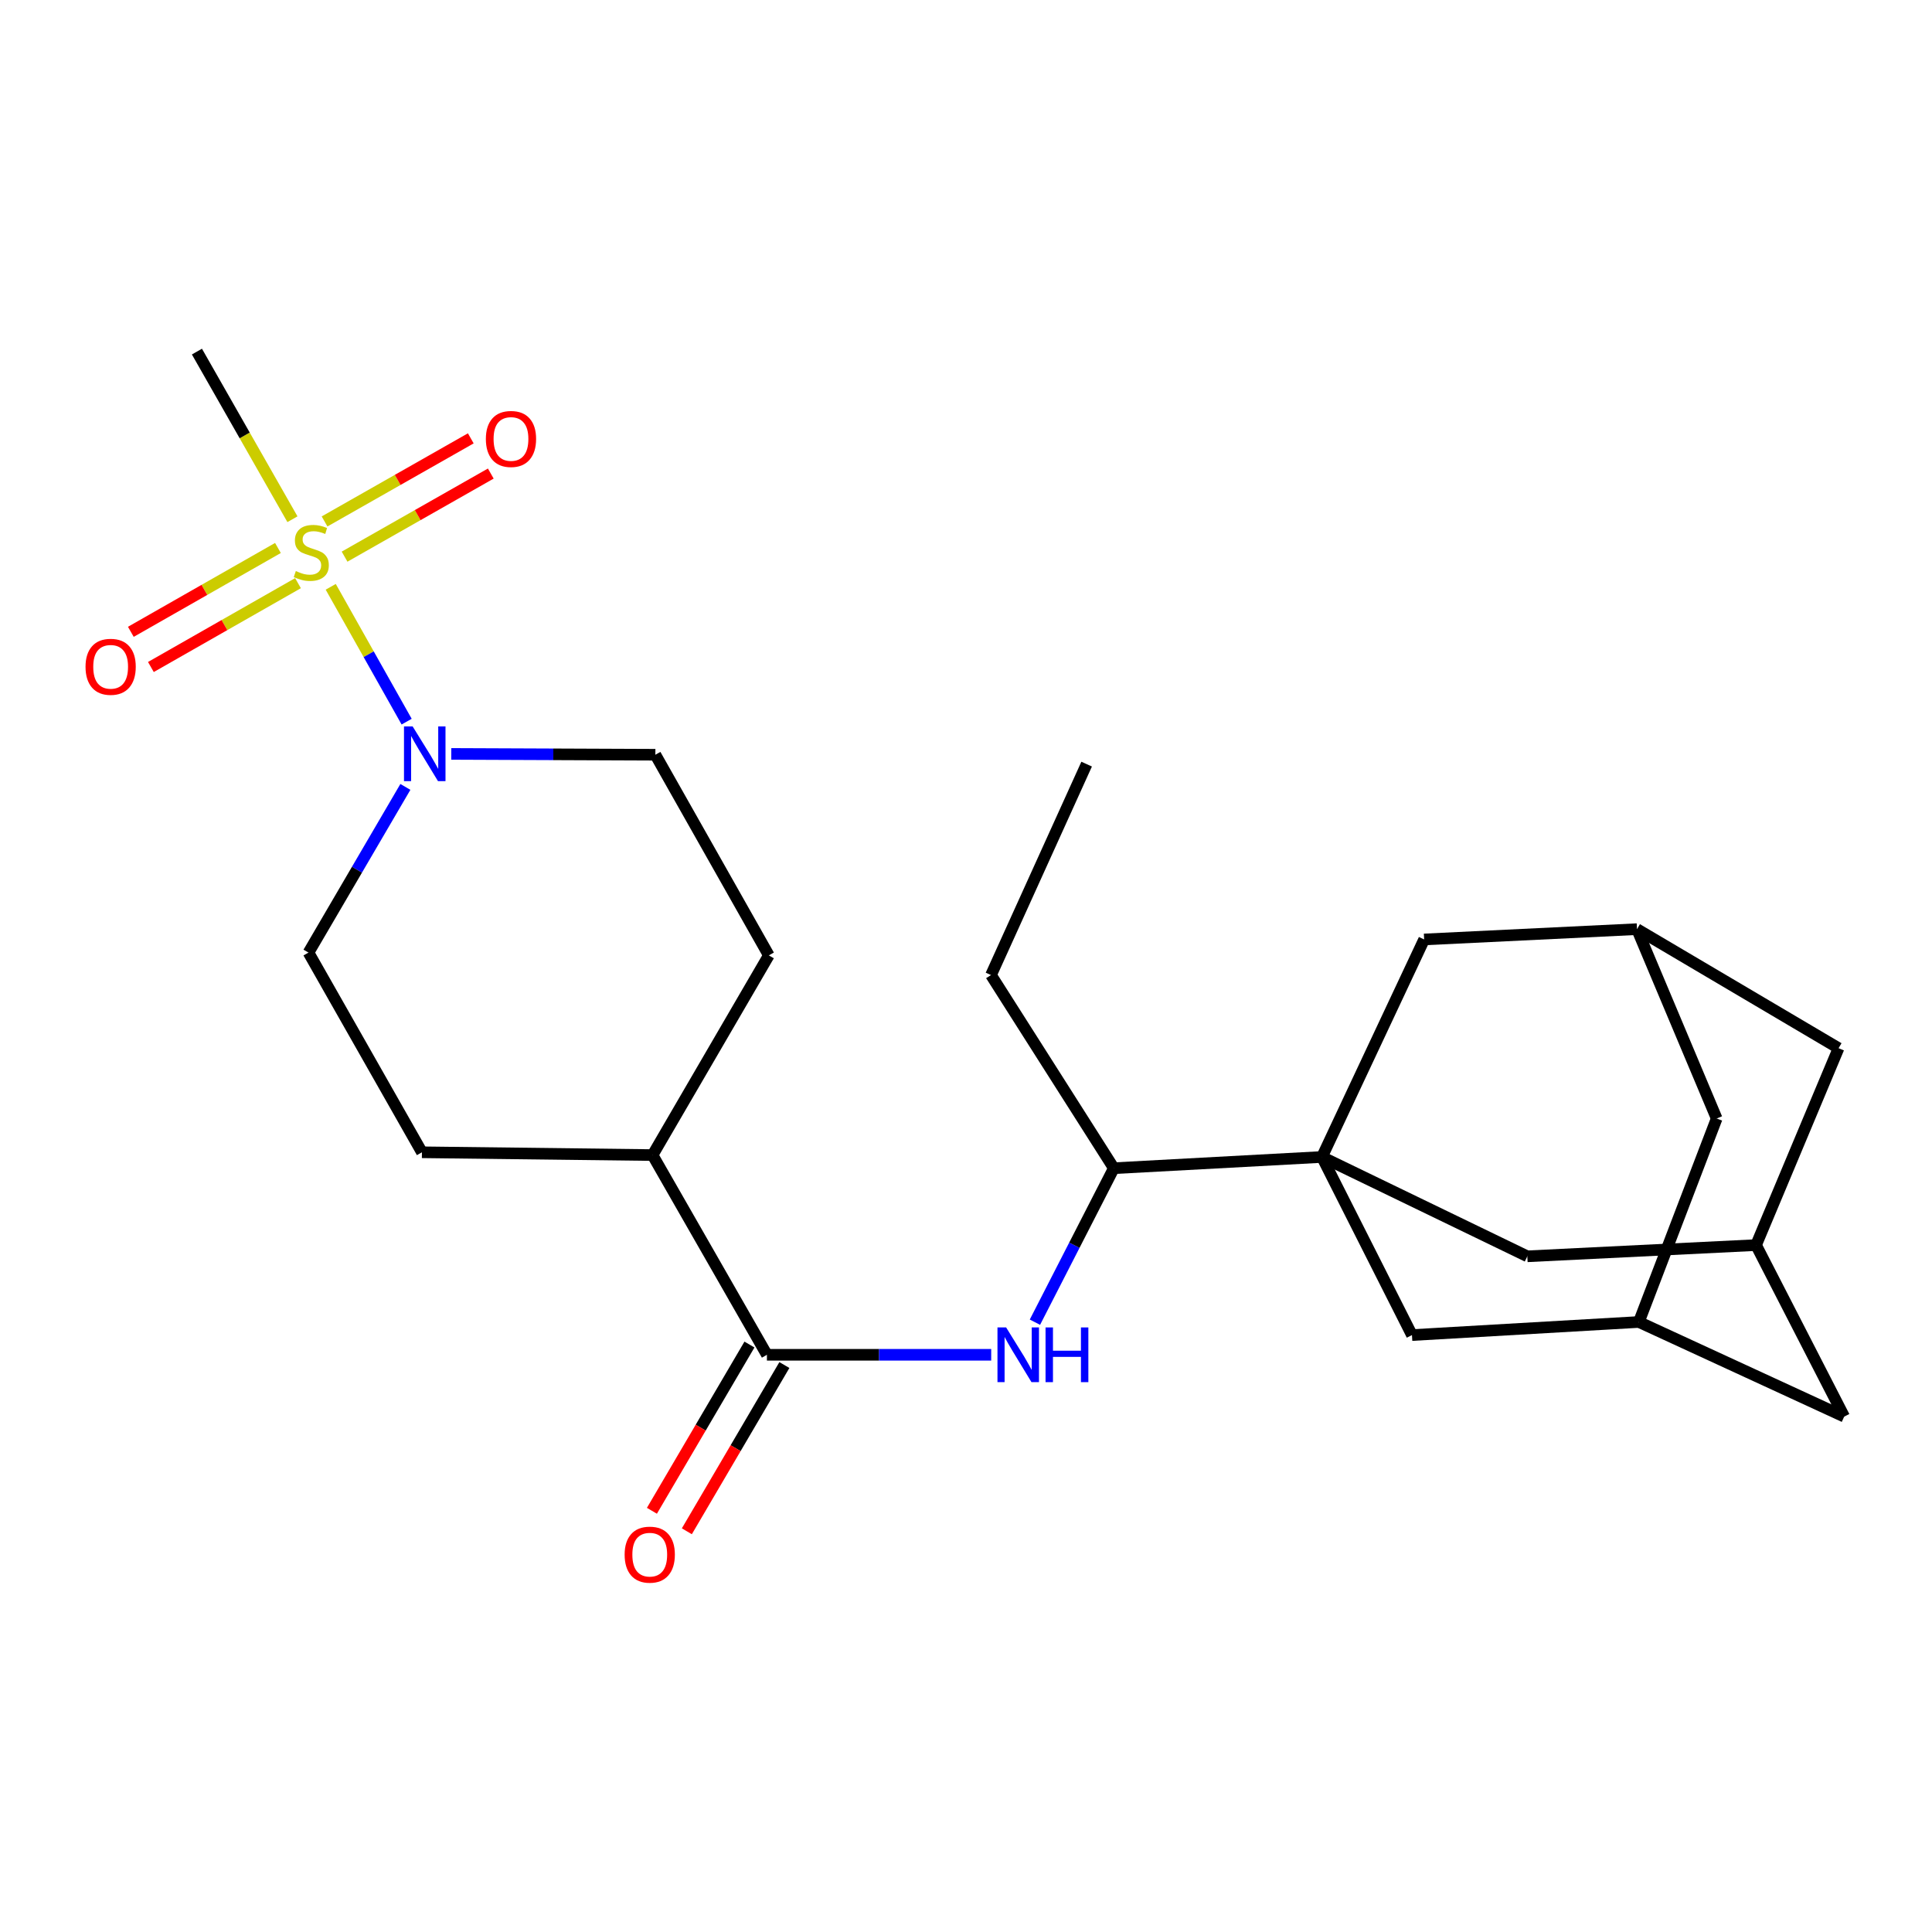 <?xml version='1.0' encoding='iso-8859-1'?>
<svg version='1.1' baseProfile='full'
              xmlns='http://www.w3.org/2000/svg'
                      xmlns:rdkit='http://www.rdkit.org/xml'
                      xmlns:xlink='http://www.w3.org/1999/xlink'
                  xml:space='preserve'
width='1000px' height='1000px' viewBox='0 0 1000 1000'>
<!-- END OF HEADER -->
<rect style='opacity:1.0;fill:#FFFFFF;stroke:none' width='1000' height='1000' x='0' y='0'> </rect>
<path class='bond-1' d='M 171.184,303.731 L 190.831,338.627' style='fill:none;fill-rule:evenodd;stroke:#CCCC00;stroke-width:6px;stroke-linecap:butt;stroke-linejoin:miter;stroke-opacity:1' />
<path class='bond-1' d='M 190.831,338.627 L 210.479,373.524' style='fill:none;fill-rule:evenodd;stroke:#0000FF;stroke-width:6px;stroke-linecap:butt;stroke-linejoin:miter;stroke-opacity:1' />
<path class='bond-8' d='M 178.352,288.122 L 216.193,266.617' style='fill:none;fill-rule:evenodd;stroke:#CCCC00;stroke-width:6px;stroke-linecap:butt;stroke-linejoin:miter;stroke-opacity:1' />
<path class='bond-8' d='M 216.193,266.617 L 254.035,245.113' style='fill:none;fill-rule:evenodd;stroke:#FF0000;stroke-width:6px;stroke-linecap:butt;stroke-linejoin:miter;stroke-opacity:1' />
<path class='bond-8' d='M 167.995,269.898 L 205.837,248.393' style='fill:none;fill-rule:evenodd;stroke:#CCCC00;stroke-width:6px;stroke-linecap:butt;stroke-linejoin:miter;stroke-opacity:1' />
<path class='bond-8' d='M 205.837,248.393 L 243.679,226.889' style='fill:none;fill-rule:evenodd;stroke:#FF0000;stroke-width:6px;stroke-linecap:butt;stroke-linejoin:miter;stroke-opacity:1' />
<path class='bond-9' d='M 143.863,283.632 L 105.793,305.331' style='fill:none;fill-rule:evenodd;stroke:#CCCC00;stroke-width:6px;stroke-linecap:butt;stroke-linejoin:miter;stroke-opacity:1' />
<path class='bond-9' d='M 105.793,305.331 L 67.722,327.03' style='fill:none;fill-rule:evenodd;stroke:#FF0000;stroke-width:6px;stroke-linecap:butt;stroke-linejoin:miter;stroke-opacity:1' />
<path class='bond-9' d='M 154.243,301.843 L 116.172,323.542' style='fill:none;fill-rule:evenodd;stroke:#CCCC00;stroke-width:6px;stroke-linecap:butt;stroke-linejoin:miter;stroke-opacity:1' />
<path class='bond-9' d='M 116.172,323.542 L 78.102,345.241' style='fill:none;fill-rule:evenodd;stroke:#FF0000;stroke-width:6px;stroke-linecap:butt;stroke-linejoin:miter;stroke-opacity:1' />
<path class='bond-22' d='M 151.372,268.75 L 126.651,225.367' style='fill:none;fill-rule:evenodd;stroke:#CCCC00;stroke-width:6px;stroke-linecap:butt;stroke-linejoin:miter;stroke-opacity:1' />
<path class='bond-22' d='M 126.651,225.367 L 101.93,181.985' style='fill:none;fill-rule:evenodd;stroke:#000000;stroke-width:6px;stroke-linecap:butt;stroke-linejoin:miter;stroke-opacity:1' />
<path class='bond-0' d='M 684.252,598.843 L 576.512,604.665' style='fill:none;fill-rule:evenodd;stroke:#000000;stroke-width:6px;stroke-linecap:butt;stroke-linejoin:miter;stroke-opacity:1' />
<path class='bond-5' d='M 684.252,598.843 L 730.832,691.037' style='fill:none;fill-rule:evenodd;stroke:#000000;stroke-width:6px;stroke-linecap:butt;stroke-linejoin:miter;stroke-opacity:1' />
<path class='bond-6' d='M 684.252,598.843 L 790.537,650.267' style='fill:none;fill-rule:evenodd;stroke:#000000;stroke-width:6px;stroke-linecap:butt;stroke-linejoin:miter;stroke-opacity:1' />
<path class='bond-7' d='M 684.252,598.843 L 737.132,486.258' style='fill:none;fill-rule:evenodd;stroke:#000000;stroke-width:6px;stroke-linecap:butt;stroke-linejoin:miter;stroke-opacity:1' />
<path class='bond-14' d='M 209.824,407.303 L 184.751,450.181' style='fill:none;fill-rule:evenodd;stroke:#0000FF;stroke-width:6px;stroke-linecap:butt;stroke-linejoin:miter;stroke-opacity:1' />
<path class='bond-14' d='M 184.751,450.181 L 159.677,493.059' style='fill:none;fill-rule:evenodd;stroke:#000000;stroke-width:6px;stroke-linecap:butt;stroke-linejoin:miter;stroke-opacity:1' />
<path class='bond-15' d='M 233.572,390.22 L 286.396,390.436' style='fill:none;fill-rule:evenodd;stroke:#0000FF;stroke-width:6px;stroke-linecap:butt;stroke-linejoin:miter;stroke-opacity:1' />
<path class='bond-15' d='M 286.396,390.436 L 339.221,390.653' style='fill:none;fill-rule:evenodd;stroke:#000000;stroke-width:6px;stroke-linecap:butt;stroke-linejoin:miter;stroke-opacity:1' />
<path class='bond-2' d='M 396.957,701.238 L 337.765,597.865' style='fill:none;fill-rule:evenodd;stroke:#000000;stroke-width:6px;stroke-linecap:butt;stroke-linejoin:miter;stroke-opacity:1' />
<path class='bond-3' d='M 396.957,701.238 L 454.999,701.238' style='fill:none;fill-rule:evenodd;stroke:#000000;stroke-width:6px;stroke-linecap:butt;stroke-linejoin:miter;stroke-opacity:1' />
<path class='bond-3' d='M 454.999,701.238 L 513.04,701.238' style='fill:none;fill-rule:evenodd;stroke:#0000FF;stroke-width:6px;stroke-linecap:butt;stroke-linejoin:miter;stroke-opacity:1' />
<path class='bond-16' d='M 387.918,695.934 L 362.674,738.957' style='fill:none;fill-rule:evenodd;stroke:#000000;stroke-width:6px;stroke-linecap:butt;stroke-linejoin:miter;stroke-opacity:1' />
<path class='bond-16' d='M 362.674,738.957 L 337.43,781.979' style='fill:none;fill-rule:evenodd;stroke:#FF0000;stroke-width:6px;stroke-linecap:butt;stroke-linejoin:miter;stroke-opacity:1' />
<path class='bond-16' d='M 405.996,706.542 L 380.753,749.564' style='fill:none;fill-rule:evenodd;stroke:#000000;stroke-width:6px;stroke-linecap:butt;stroke-linejoin:miter;stroke-opacity:1' />
<path class='bond-16' d='M 380.753,749.564 L 355.509,792.587' style='fill:none;fill-rule:evenodd;stroke:#FF0000;stroke-width:6px;stroke-linecap:butt;stroke-linejoin:miter;stroke-opacity:1' />
<path class='bond-4' d='M 535.677,684.365 L 556.095,644.515' style='fill:none;fill-rule:evenodd;stroke:#0000FF;stroke-width:6px;stroke-linecap:butt;stroke-linejoin:miter;stroke-opacity:1' />
<path class='bond-4' d='M 556.095,644.515 L 576.512,604.665' style='fill:none;fill-rule:evenodd;stroke:#000000;stroke-width:6px;stroke-linecap:butt;stroke-linejoin:miter;stroke-opacity:1' />
<path class='bond-23' d='M 576.512,604.665 L 512.942,504.693' style='fill:none;fill-rule:evenodd;stroke:#000000;stroke-width:6px;stroke-linecap:butt;stroke-linejoin:miter;stroke-opacity:1' />
<path class='bond-12' d='M 730.832,691.037 L 848.273,684.259' style='fill:none;fill-rule:evenodd;stroke:#000000;stroke-width:6px;stroke-linecap:butt;stroke-linejoin:miter;stroke-opacity:1' />
<path class='bond-11' d='M 790.537,650.267 L 908.932,644.456' style='fill:none;fill-rule:evenodd;stroke:#000000;stroke-width:6px;stroke-linecap:butt;stroke-linejoin:miter;stroke-opacity:1' />
<path class='bond-10' d='M 737.132,486.258 L 847.306,480.925' style='fill:none;fill-rule:evenodd;stroke:#000000;stroke-width:6px;stroke-linecap:butt;stroke-linejoin:miter;stroke-opacity:1' />
<path class='bond-17' d='M 847.306,480.925 L 951.646,542.539' style='fill:none;fill-rule:evenodd;stroke:#000000;stroke-width:6px;stroke-linecap:butt;stroke-linejoin:miter;stroke-opacity:1' />
<path class='bond-26' d='M 847.306,480.925 L 888.553,578.941' style='fill:none;fill-rule:evenodd;stroke:#000000;stroke-width:6px;stroke-linecap:butt;stroke-linejoin:miter;stroke-opacity:1' />
<path class='bond-27' d='M 908.932,644.456 L 954.545,733.25' style='fill:none;fill-rule:evenodd;stroke:#000000;stroke-width:6px;stroke-linecap:butt;stroke-linejoin:miter;stroke-opacity:1' />
<path class='bond-28' d='M 908.932,644.456 L 951.646,542.539' style='fill:none;fill-rule:evenodd;stroke:#000000;stroke-width:6px;stroke-linecap:butt;stroke-linejoin:miter;stroke-opacity:1' />
<path class='bond-18' d='M 848.273,684.259 L 888.553,578.941' style='fill:none;fill-rule:evenodd;stroke:#000000;stroke-width:6px;stroke-linecap:butt;stroke-linejoin:miter;stroke-opacity:1' />
<path class='bond-19' d='M 848.273,684.259 L 954.545,733.25' style='fill:none;fill-rule:evenodd;stroke:#000000;stroke-width:6px;stroke-linecap:butt;stroke-linejoin:miter;stroke-opacity:1' />
<path class='bond-13' d='M 337.765,597.865 L 397.947,494.503' style='fill:none;fill-rule:evenodd;stroke:#000000;stroke-width:6px;stroke-linecap:butt;stroke-linejoin:miter;stroke-opacity:1' />
<path class='bond-25' d='M 337.765,597.865 L 218.392,596.421' style='fill:none;fill-rule:evenodd;stroke:#000000;stroke-width:6px;stroke-linecap:butt;stroke-linejoin:miter;stroke-opacity:1' />
<path class='bond-20' d='M 159.677,493.059 L 218.392,596.421' style='fill:none;fill-rule:evenodd;stroke:#000000;stroke-width:6px;stroke-linecap:butt;stroke-linejoin:miter;stroke-opacity:1' />
<path class='bond-21' d='M 339.221,390.653 L 397.947,494.503' style='fill:none;fill-rule:evenodd;stroke:#000000;stroke-width:6px;stroke-linecap:butt;stroke-linejoin:miter;stroke-opacity:1' />
<path class='bond-24' d='M 512.942,504.693 L 562.445,395.509' style='fill:none;fill-rule:evenodd;stroke:#000000;stroke-width:6px;stroke-linecap:butt;stroke-linejoin:miter;stroke-opacity:1' />
<path  class='atom-0' d='M 153.121 295.579
Q 153.441 295.699, 154.761 296.259
Q 156.081 296.819, 157.521 297.179
Q 159.001 297.499, 160.441 297.499
Q 163.121 297.499, 164.681 296.219
Q 166.241 294.899, 166.241 292.619
Q 166.241 291.059, 165.441 290.099
Q 164.681 289.139, 163.481 288.619
Q 162.281 288.099, 160.281 287.499
Q 157.761 286.739, 156.241 286.019
Q 154.761 285.299, 153.681 283.779
Q 152.641 282.259, 152.641 279.699
Q 152.641 276.139, 155.041 273.939
Q 157.481 271.739, 162.281 271.739
Q 165.561 271.739, 169.281 273.299
L 168.361 276.379
Q 164.961 274.979, 162.401 274.979
Q 159.641 274.979, 158.121 276.139
Q 156.601 277.259, 156.641 279.219
Q 156.641 280.739, 157.401 281.659
Q 158.201 282.579, 159.321 283.099
Q 160.481 283.619, 162.401 284.219
Q 164.961 285.019, 166.481 285.819
Q 168.001 286.619, 169.081 288.259
Q 170.201 289.859, 170.201 292.619
Q 170.201 296.539, 167.561 298.659
Q 164.961 300.739, 160.601 300.739
Q 158.081 300.739, 156.161 300.179
Q 154.281 299.659, 152.041 298.739
L 153.121 295.579
' fill='#CCCC00'/>
<path  class='atom-2' d='M 213.587 376.003
L 222.867 391.003
Q 223.787 392.483, 225.267 395.163
Q 226.747 397.843, 226.827 398.003
L 226.827 376.003
L 230.587 376.003
L 230.587 404.323
L 226.707 404.323
L 216.747 387.923
Q 215.587 386.003, 214.347 383.803
Q 213.147 381.603, 212.787 380.923
L 212.787 404.323
L 209.107 404.323
L 209.107 376.003
L 213.587 376.003
' fill='#0000FF'/>
<path  class='atom-4' d='M 520.772 687.078
L 530.052 702.078
Q 530.972 703.558, 532.452 706.238
Q 533.932 708.918, 534.012 709.078
L 534.012 687.078
L 537.772 687.078
L 537.772 715.398
L 533.892 715.398
L 523.932 698.998
Q 522.772 697.078, 521.532 694.878
Q 520.332 692.678, 519.972 691.998
L 519.972 715.398
L 516.292 715.398
L 516.292 687.078
L 520.772 687.078
' fill='#0000FF'/>
<path  class='atom-4' d='M 541.172 687.078
L 545.012 687.078
L 545.012 699.118
L 559.492 699.118
L 559.492 687.078
L 563.332 687.078
L 563.332 715.398
L 559.492 715.398
L 559.492 702.318
L 545.012 702.318
L 545.012 715.398
L 541.172 715.398
L 541.172 687.078
' fill='#0000FF'/>
<path  class='atom-9' d='M 251.483 227.201
Q 251.483 220.401, 254.843 216.601
Q 258.203 212.801, 264.483 212.801
Q 270.763 212.801, 274.123 216.601
Q 277.483 220.401, 277.483 227.201
Q 277.483 234.081, 274.083 238.001
Q 270.683 241.881, 264.483 241.881
Q 258.243 241.881, 254.843 238.001
Q 251.483 234.121, 251.483 227.201
M 264.483 238.681
Q 268.803 238.681, 271.123 235.801
Q 273.483 232.881, 273.483 227.201
Q 273.483 221.641, 271.123 218.841
Q 268.803 216.001, 264.483 216.001
Q 260.163 216.001, 257.803 218.801
Q 255.483 221.601, 255.483 227.201
Q 255.483 232.921, 257.803 235.801
Q 260.163 238.681, 264.483 238.681
' fill='#FF0000'/>
<path  class='atom-10' d='M 44.271 345.13
Q 44.271 338.33, 47.631 334.53
Q 50.991 330.73, 57.271 330.73
Q 63.551 330.73, 66.911 334.53
Q 70.271 338.33, 70.271 345.13
Q 70.271 352.01, 66.871 355.93
Q 63.471 359.81, 57.271 359.81
Q 51.031 359.81, 47.631 355.93
Q 44.271 352.05, 44.271 345.13
M 57.271 356.61
Q 61.591 356.61, 63.911 353.73
Q 66.271 350.81, 66.271 345.13
Q 66.271 339.57, 63.911 336.77
Q 61.591 333.93, 57.271 333.93
Q 52.951 333.93, 50.591 336.73
Q 48.271 339.53, 48.271 345.13
Q 48.271 350.85, 50.591 353.73
Q 52.951 356.61, 57.271 356.61
' fill='#FF0000'/>
<path  class='atom-17' d='M 323.31 804.679
Q 323.31 797.879, 326.67 794.079
Q 330.03 790.279, 336.31 790.279
Q 342.59 790.279, 345.95 794.079
Q 349.31 797.879, 349.31 804.679
Q 349.31 811.559, 345.91 815.479
Q 342.51 819.359, 336.31 819.359
Q 330.07 819.359, 326.67 815.479
Q 323.31 811.599, 323.31 804.679
M 336.31 816.159
Q 340.63 816.159, 342.95 813.279
Q 345.31 810.359, 345.31 804.679
Q 345.31 799.119, 342.95 796.319
Q 340.63 793.479, 336.31 793.479
Q 331.99 793.479, 329.63 796.279
Q 327.31 799.079, 327.31 804.679
Q 327.31 810.399, 329.63 813.279
Q 331.99 816.159, 336.31 816.159
' fill='#FF0000'/>
</svg>
